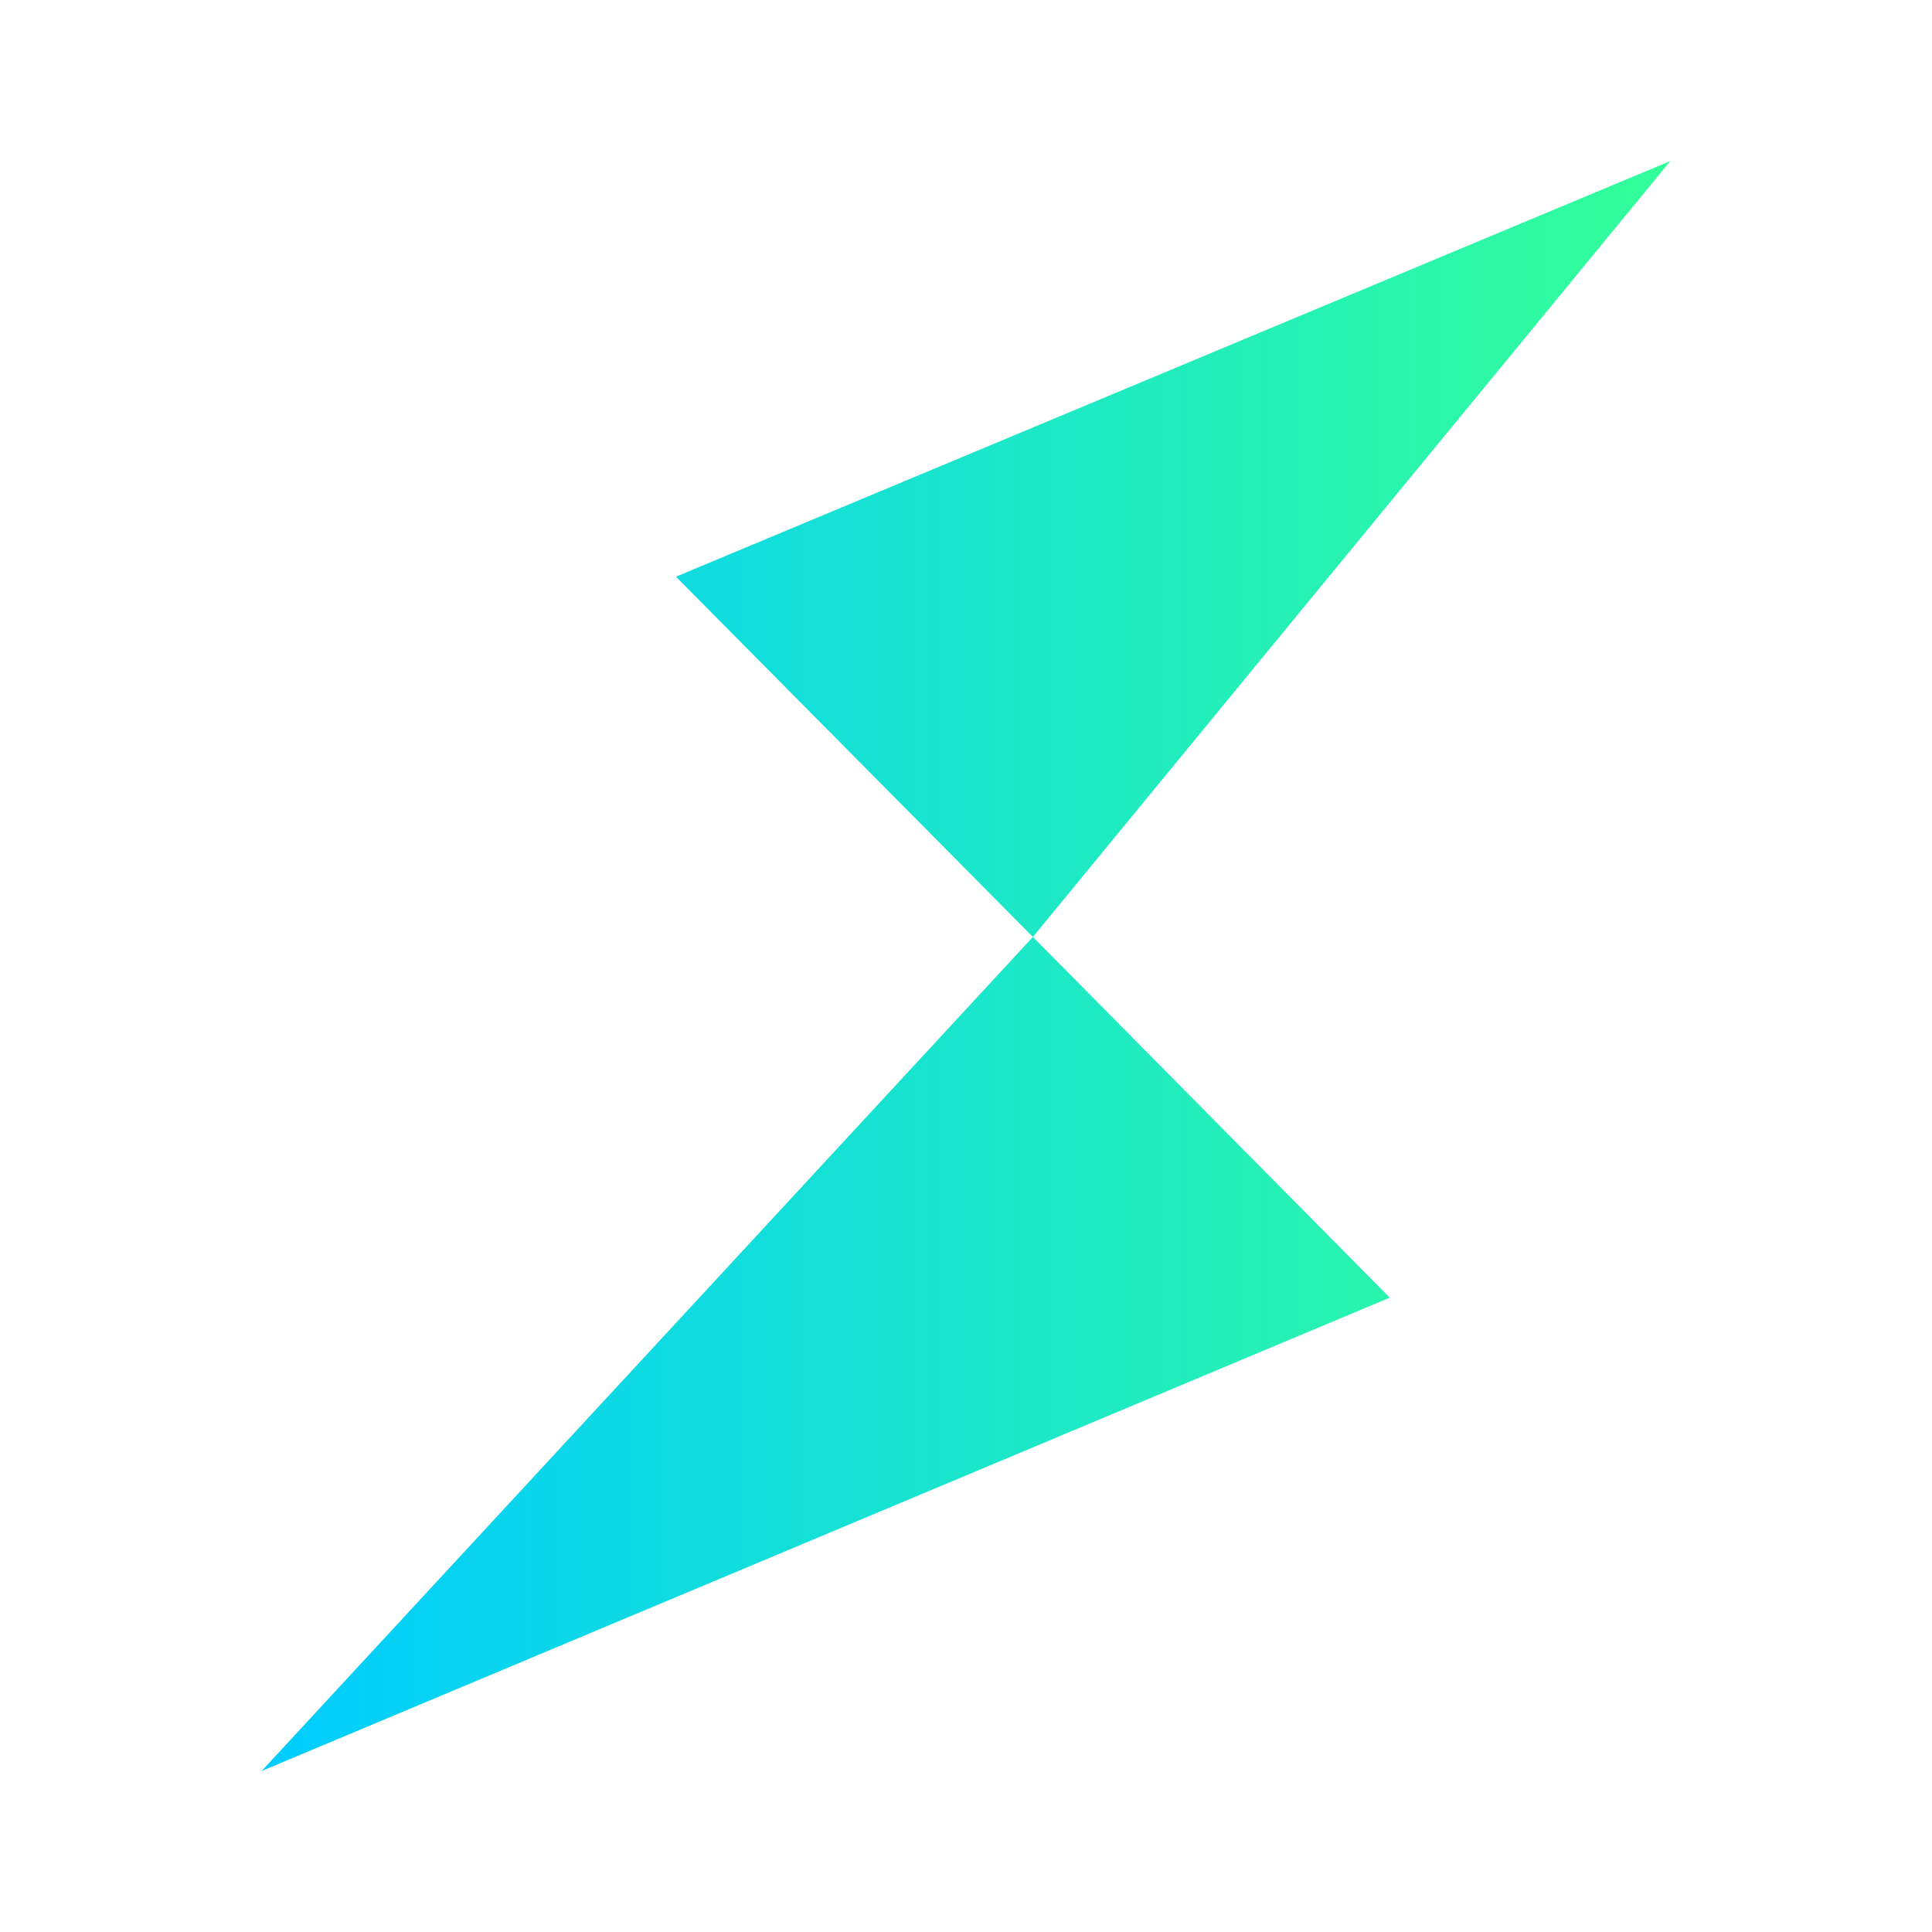 <svg xmlns="http://www.w3.org/2000/svg" width="24" height="24" fill="none" viewBox="0 0 24 24">
    <path fill="url(#RUNE__a)" d="m3.25 22 14.014-5.88-4.433-4.481zM8.397 7.164l4.434 4.475L20.75 2z"/>
    <defs>
        <linearGradient id="RUNE__a" x1="20.75" x2="3.25" y1="12" y2="12" gradientUnits="userSpaceOnUse">
            <stop stop-color="#3F9"/>
            <stop offset="1" stop-color="#0CF"/>
        </linearGradient>
    </defs>
</svg>
